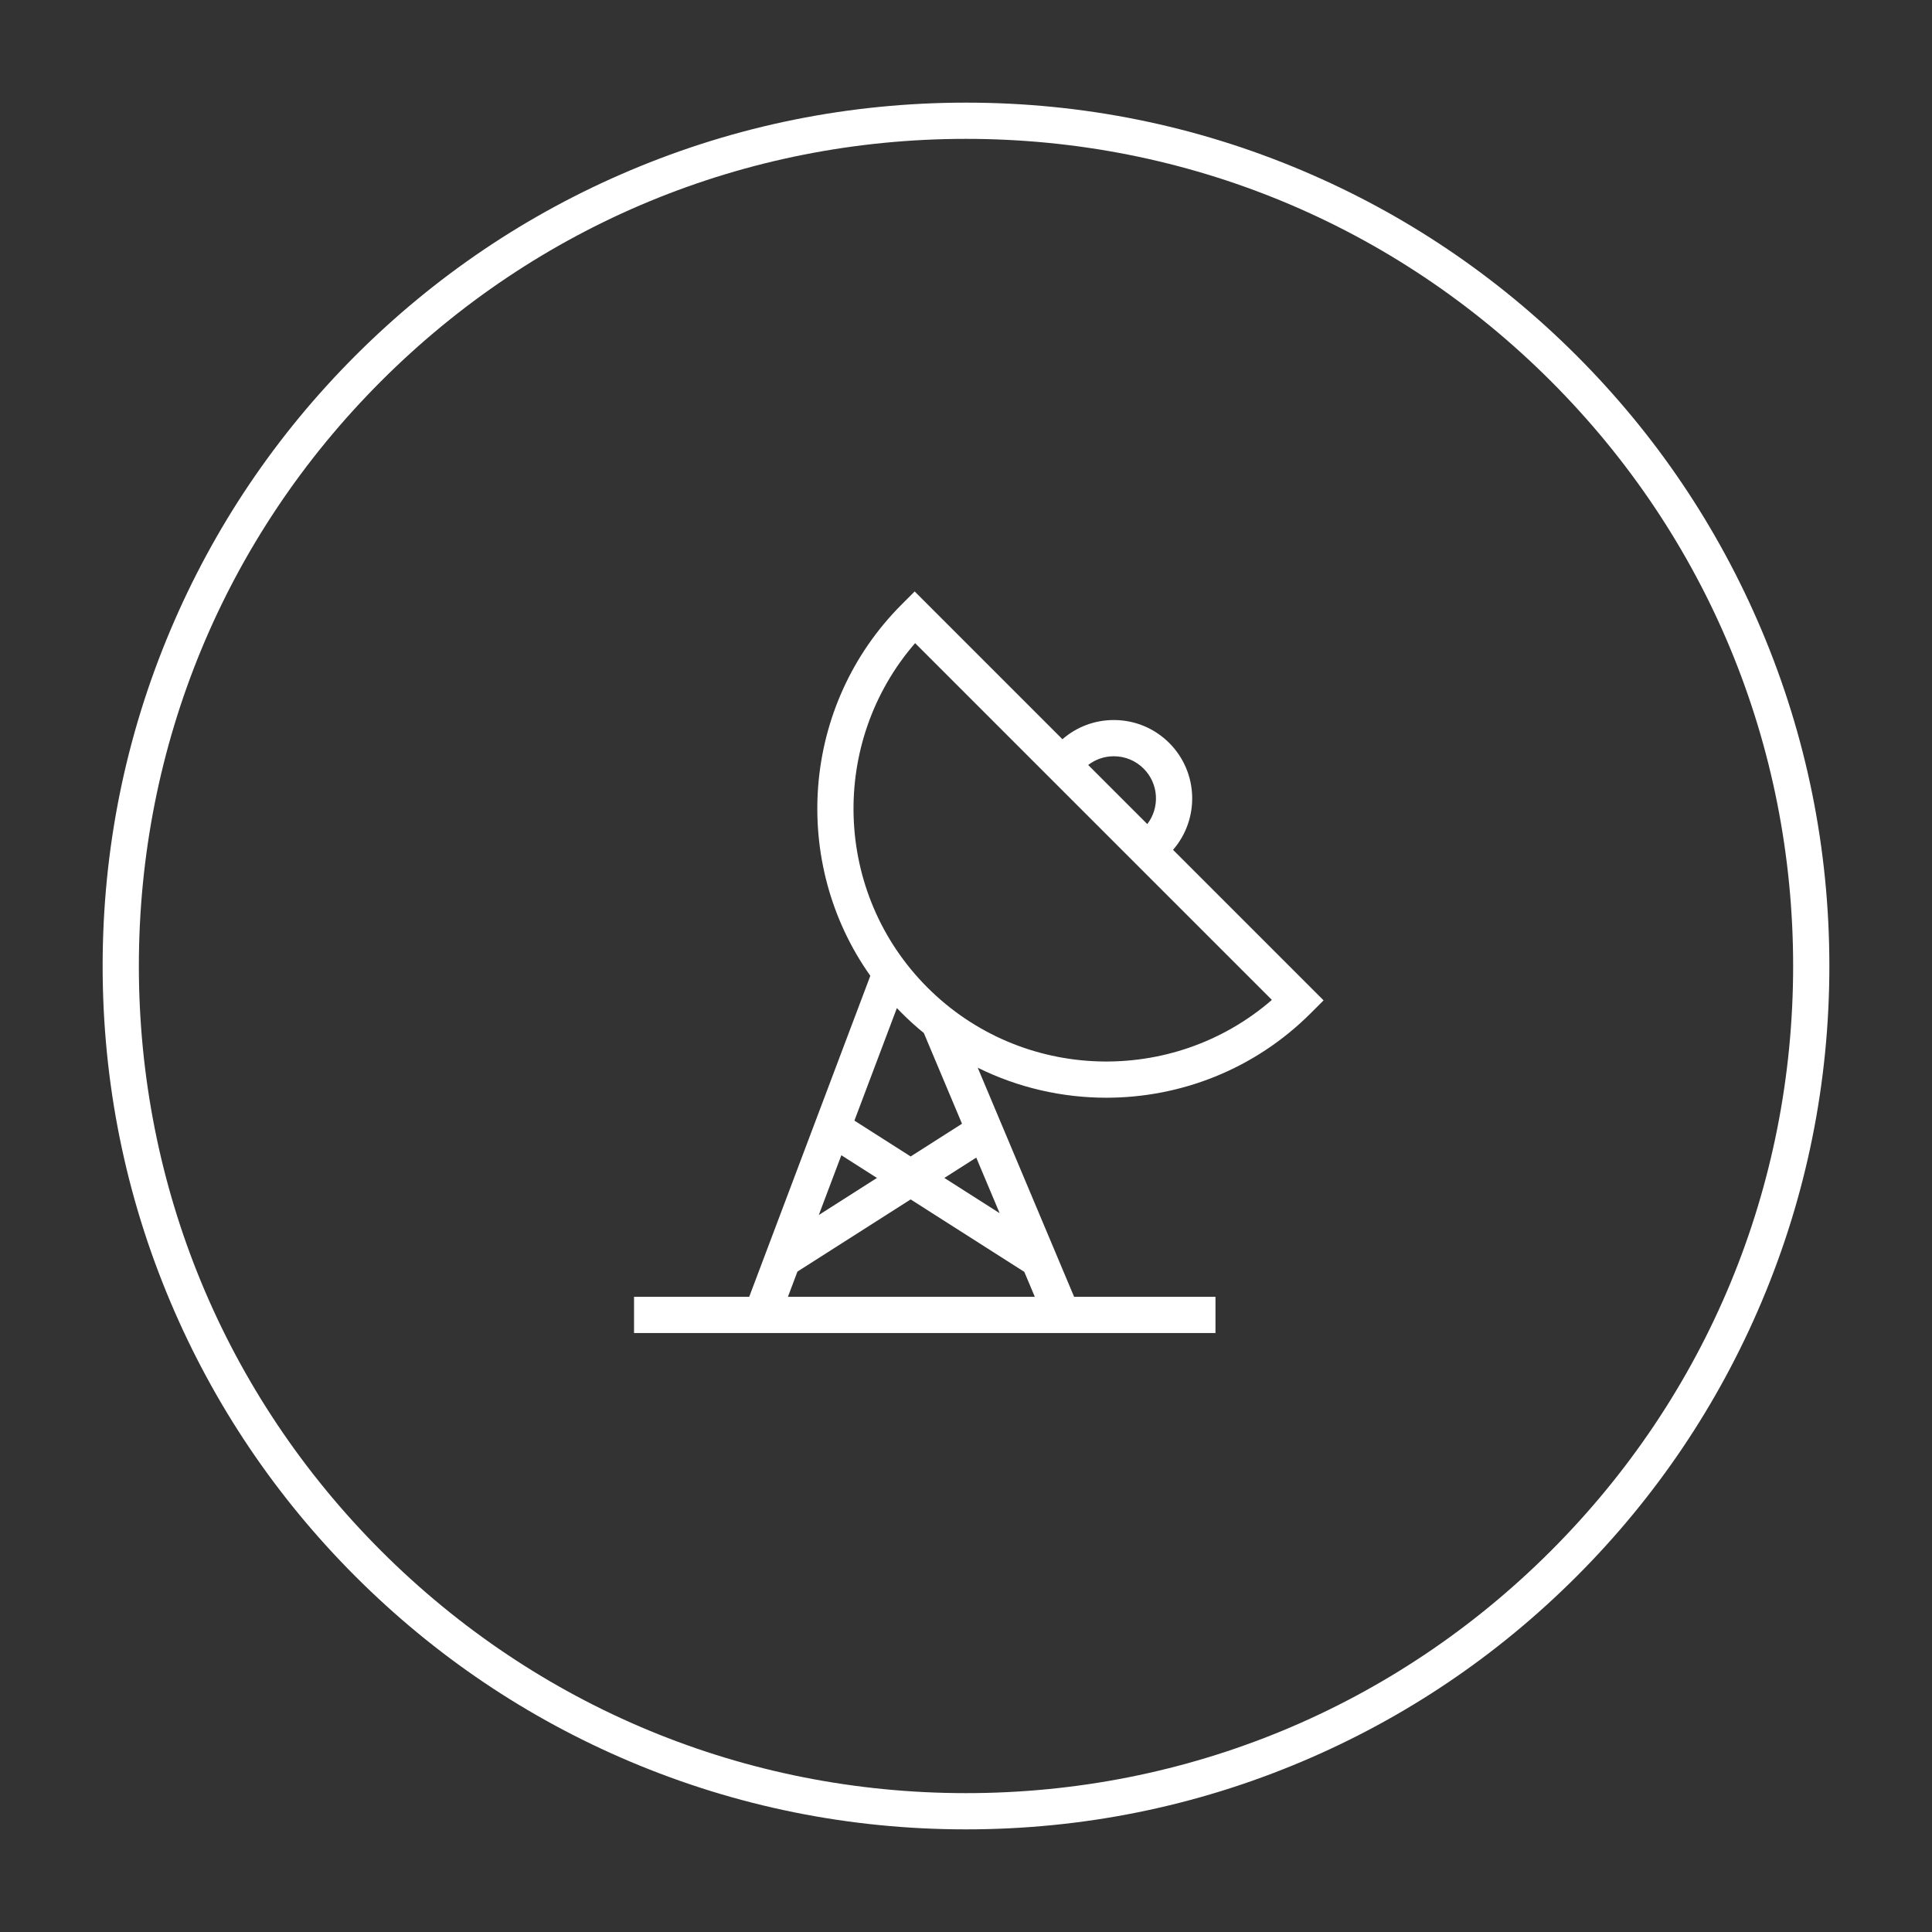 <?xml version="1.0" encoding="UTF-8"?>
<svg xmlns="http://www.w3.org/2000/svg" id="a" width="800" height="800" viewBox="0 0 800 800">
  <rect x="0" y="0" width="800" height="800" fill="#333333" stroke="none"/>
  <defs>
    <style>.b{fill:#fff;}</style>
  </defs>
  <path class="b" d="M729.403,260.843c-18.006-42.572-43.782-80.804-76.612-113.634s-71.061-58.605-113.633-76.611c-44.079-18.645-90.898-28.098-139.157-28.098s-95.078,9.453-139.157,28.098c-42.572,18.006-80.804,43.782-113.634,76.611-32.829,32.83-58.605,71.061-76.611,113.634-18.645,44.079-28.098,90.898-28.098,139.157s9.453,95.078,28.098,139.157c18.006,42.572,43.782,80.804,76.611,113.634,32.83,32.829,71.061,58.605,113.634,76.611,44.079,18.645,90.898,28.098,139.157,28.098s95.078-9.453,139.157-28.098c42.571-18.006,80.804-43.782,113.633-76.611s58.606-71.061,76.612-113.634c18.645-44.079,28.098-90.898,28.098-139.157s-9.453-95.078-28.098-139.157Zm-87.219,381.342c-64.689,64.689-150.699,100.315-242.184,100.315s-177.494-35.626-242.185-100.315c-64.689-64.69-100.315-150.699-100.315-242.185s35.626-177.494,100.315-242.185c64.69-64.689,150.699-100.315,242.185-100.315s177.494,35.626,242.184,100.315,100.316,150.699,100.316,242.185-35.626,177.494-100.316,242.185Z"></path>
  <path class="b" d="M484.17,307.664c-6.135-6.134-14.291-9.513-22.966-9.513-7.901,0-15.367,2.812-21.272,7.947l-61.189-61.188-5.304,5.303c-41.82,41.821-46.167,107.133-13.056,153.848l-50.153,132.923h-47.688v15h240.76v-15h-58.534l-39.911-94.865c16.716,8.282,34.978,12.425,53.242,12.425,30.66,0,61.319-11.67,84.66-35.01l5.304-5.304-62.329-62.329c11.065-12.744,10.549-32.122-1.565-44.237Zm-22.966,5.487c4.668,0,9.058,1.818,12.358,5.12,6.261,6.26,6.753,16.119,1.509,22.967l-24.477-24.477c3.034-2.331,6.72-3.61,10.61-3.61Zm-89.827,104.266c.678,.711,1.364,1.417,2.062,2.116,2.924,2.924,5.963,5.664,9.102,8.221l15.802,37.559-21.263,13.553-23.289-14.844,17.585-46.605Zm-22.995,60.944l14.746,9.399-24.084,15.351,9.338-24.75Zm80.113,58.622h-102.232l3.944-10.452,46.873-29.877,47.071,30.003,4.344,10.326Zm-14.569-34.631l-22.893-14.592,13.211-8.421,9.682,23.012Zm112.736-88.311c-41.093,35.642-103.561,33.935-142.615-5.116-39.051-39.051-40.758-101.519-5.116-142.614l147.731,147.731Z"></path>
</svg>
